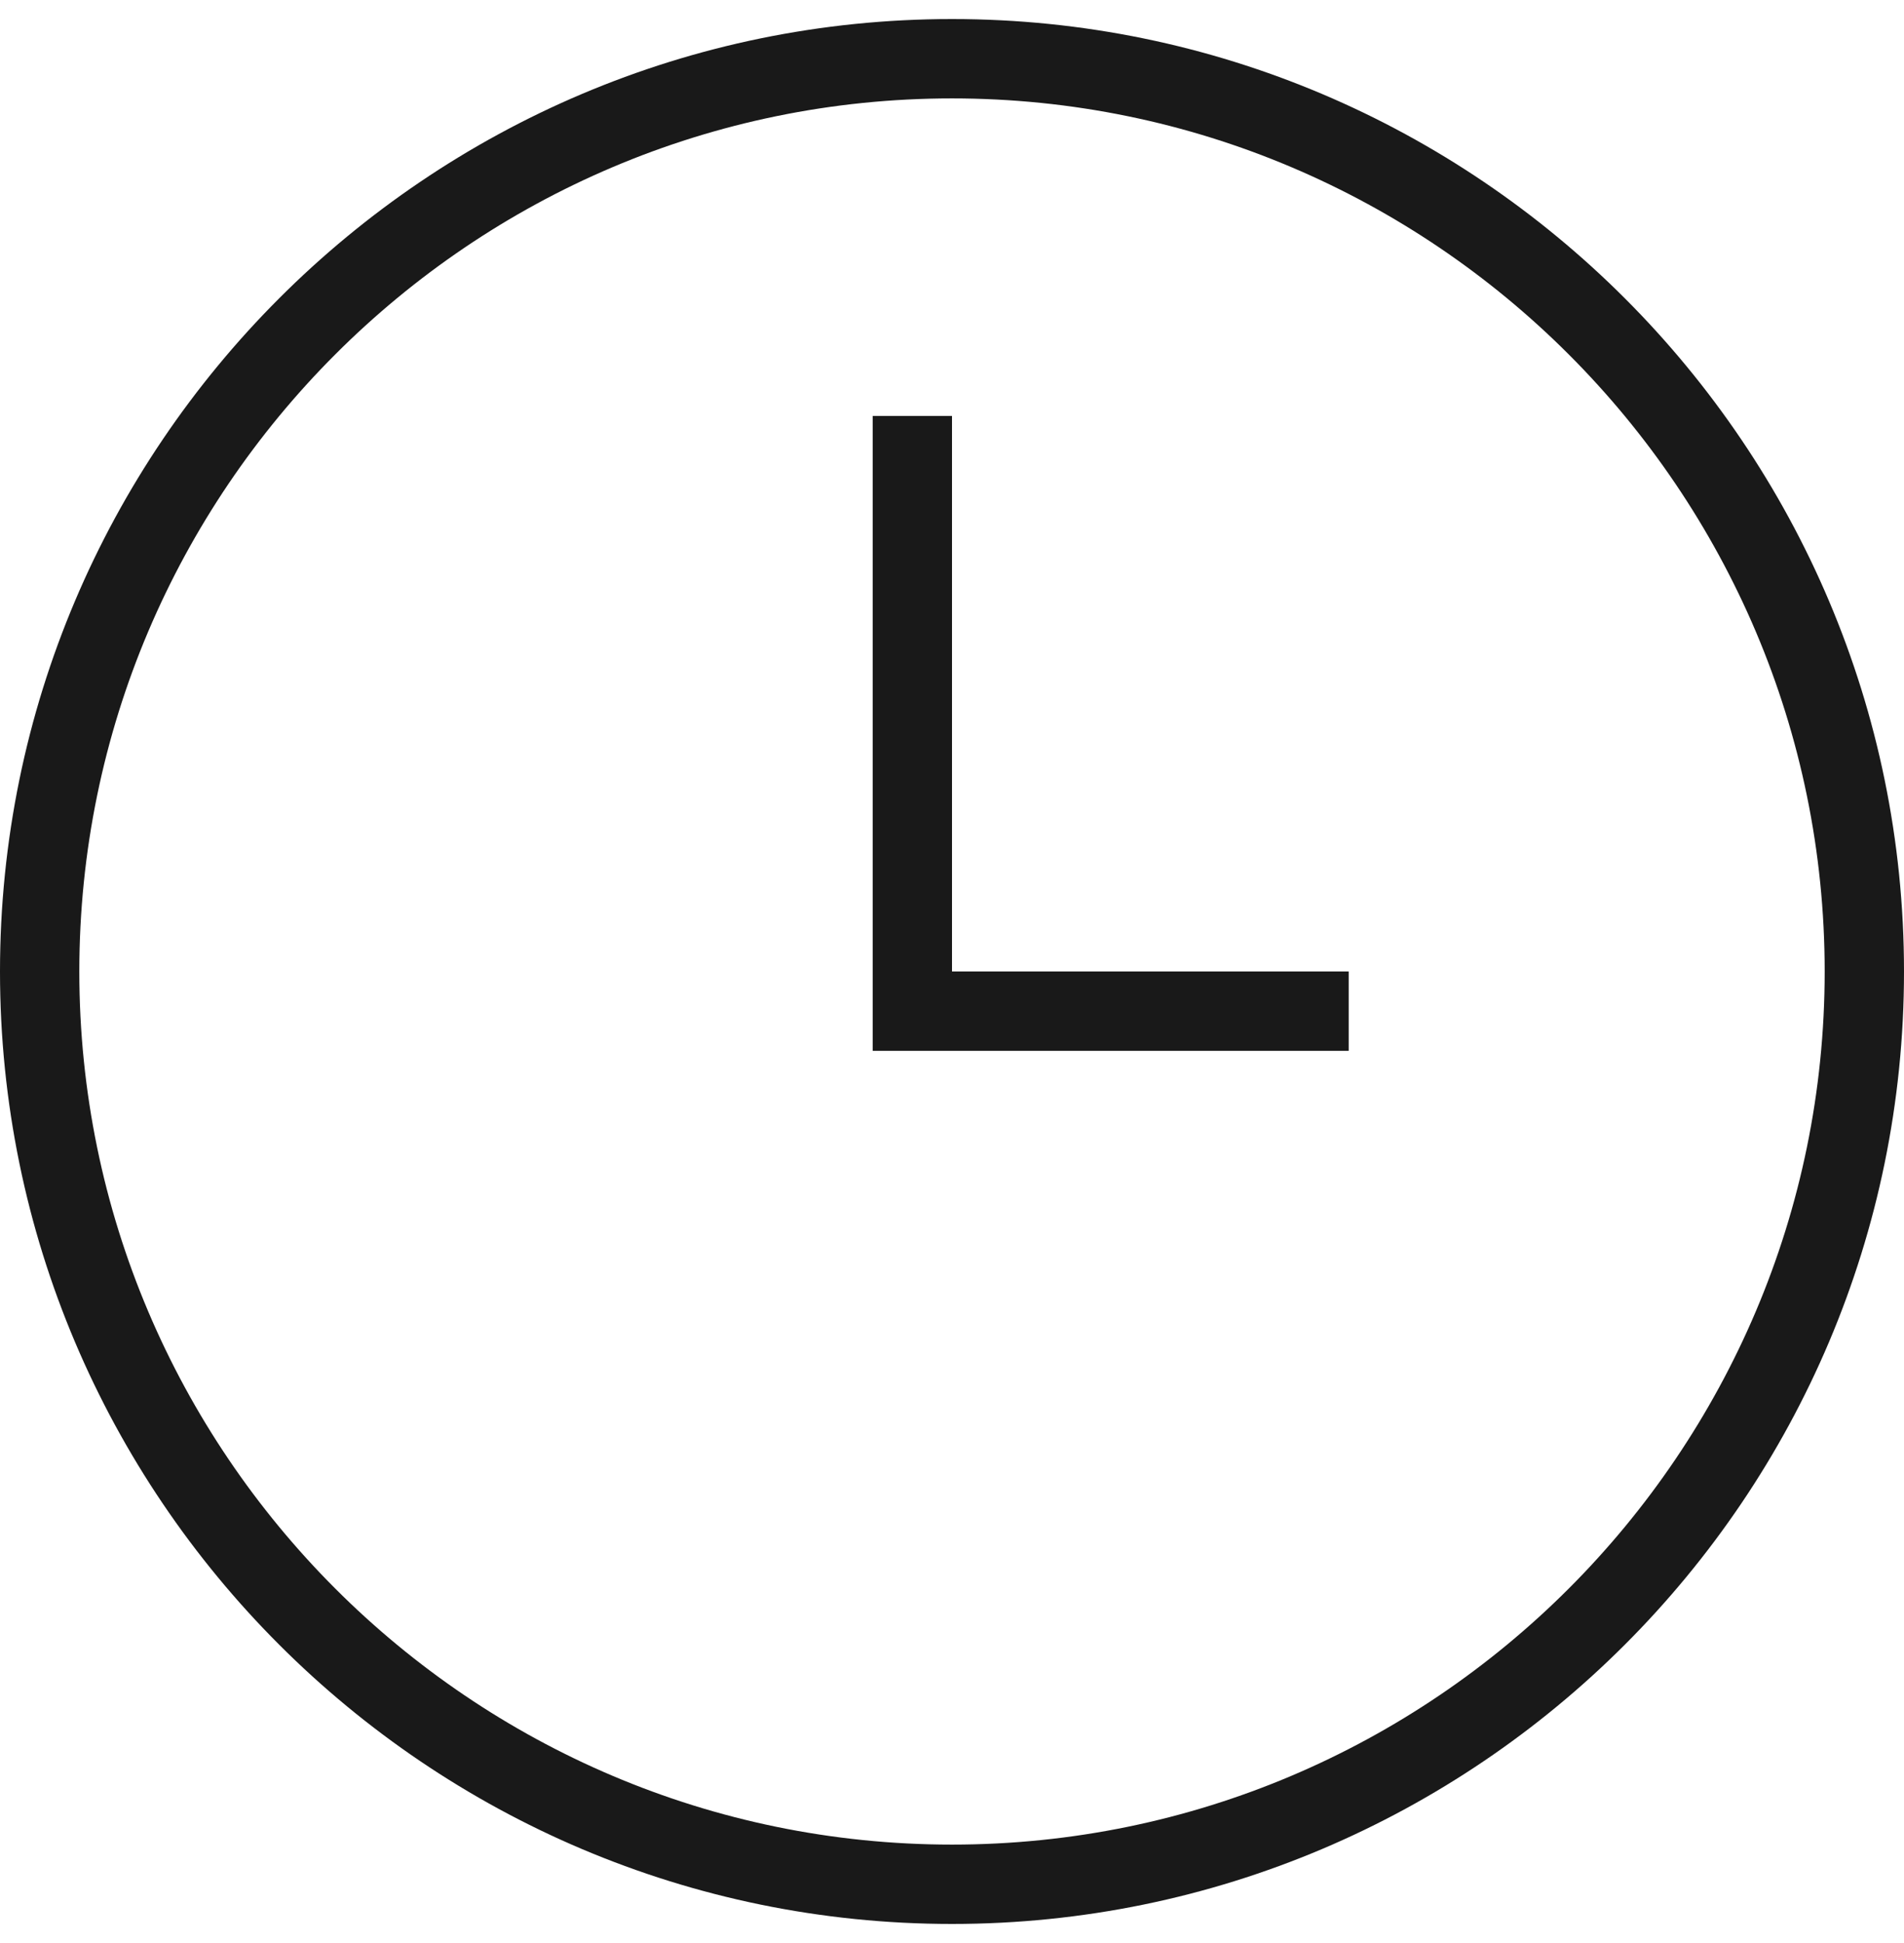 <svg width="50" height="51" viewBox="0 0 50 51" fill="none" xmlns="http://www.w3.org/2000/svg">
<path d="M25 50.5C11.215 50.5 0 39.285 0 25.5C0 11.715 11.215 0.5 25 0.5C38.785 0.5 50 11.715 50 25.5C50 39.285 38.785 50.5 25 50.5ZM25 2.583C12.365 2.583 2.083 12.865 2.083 25.5C2.083 38.135 12.365 48.417 25 48.417C37.635 48.417 47.917 38.135 47.917 25.5C47.917 12.865 37.635 2.583 25 2.583ZM35.417 25.5H25V10.917H22.917V27.583H35.417V25.5Z" fill="#191919"/>
</svg>
